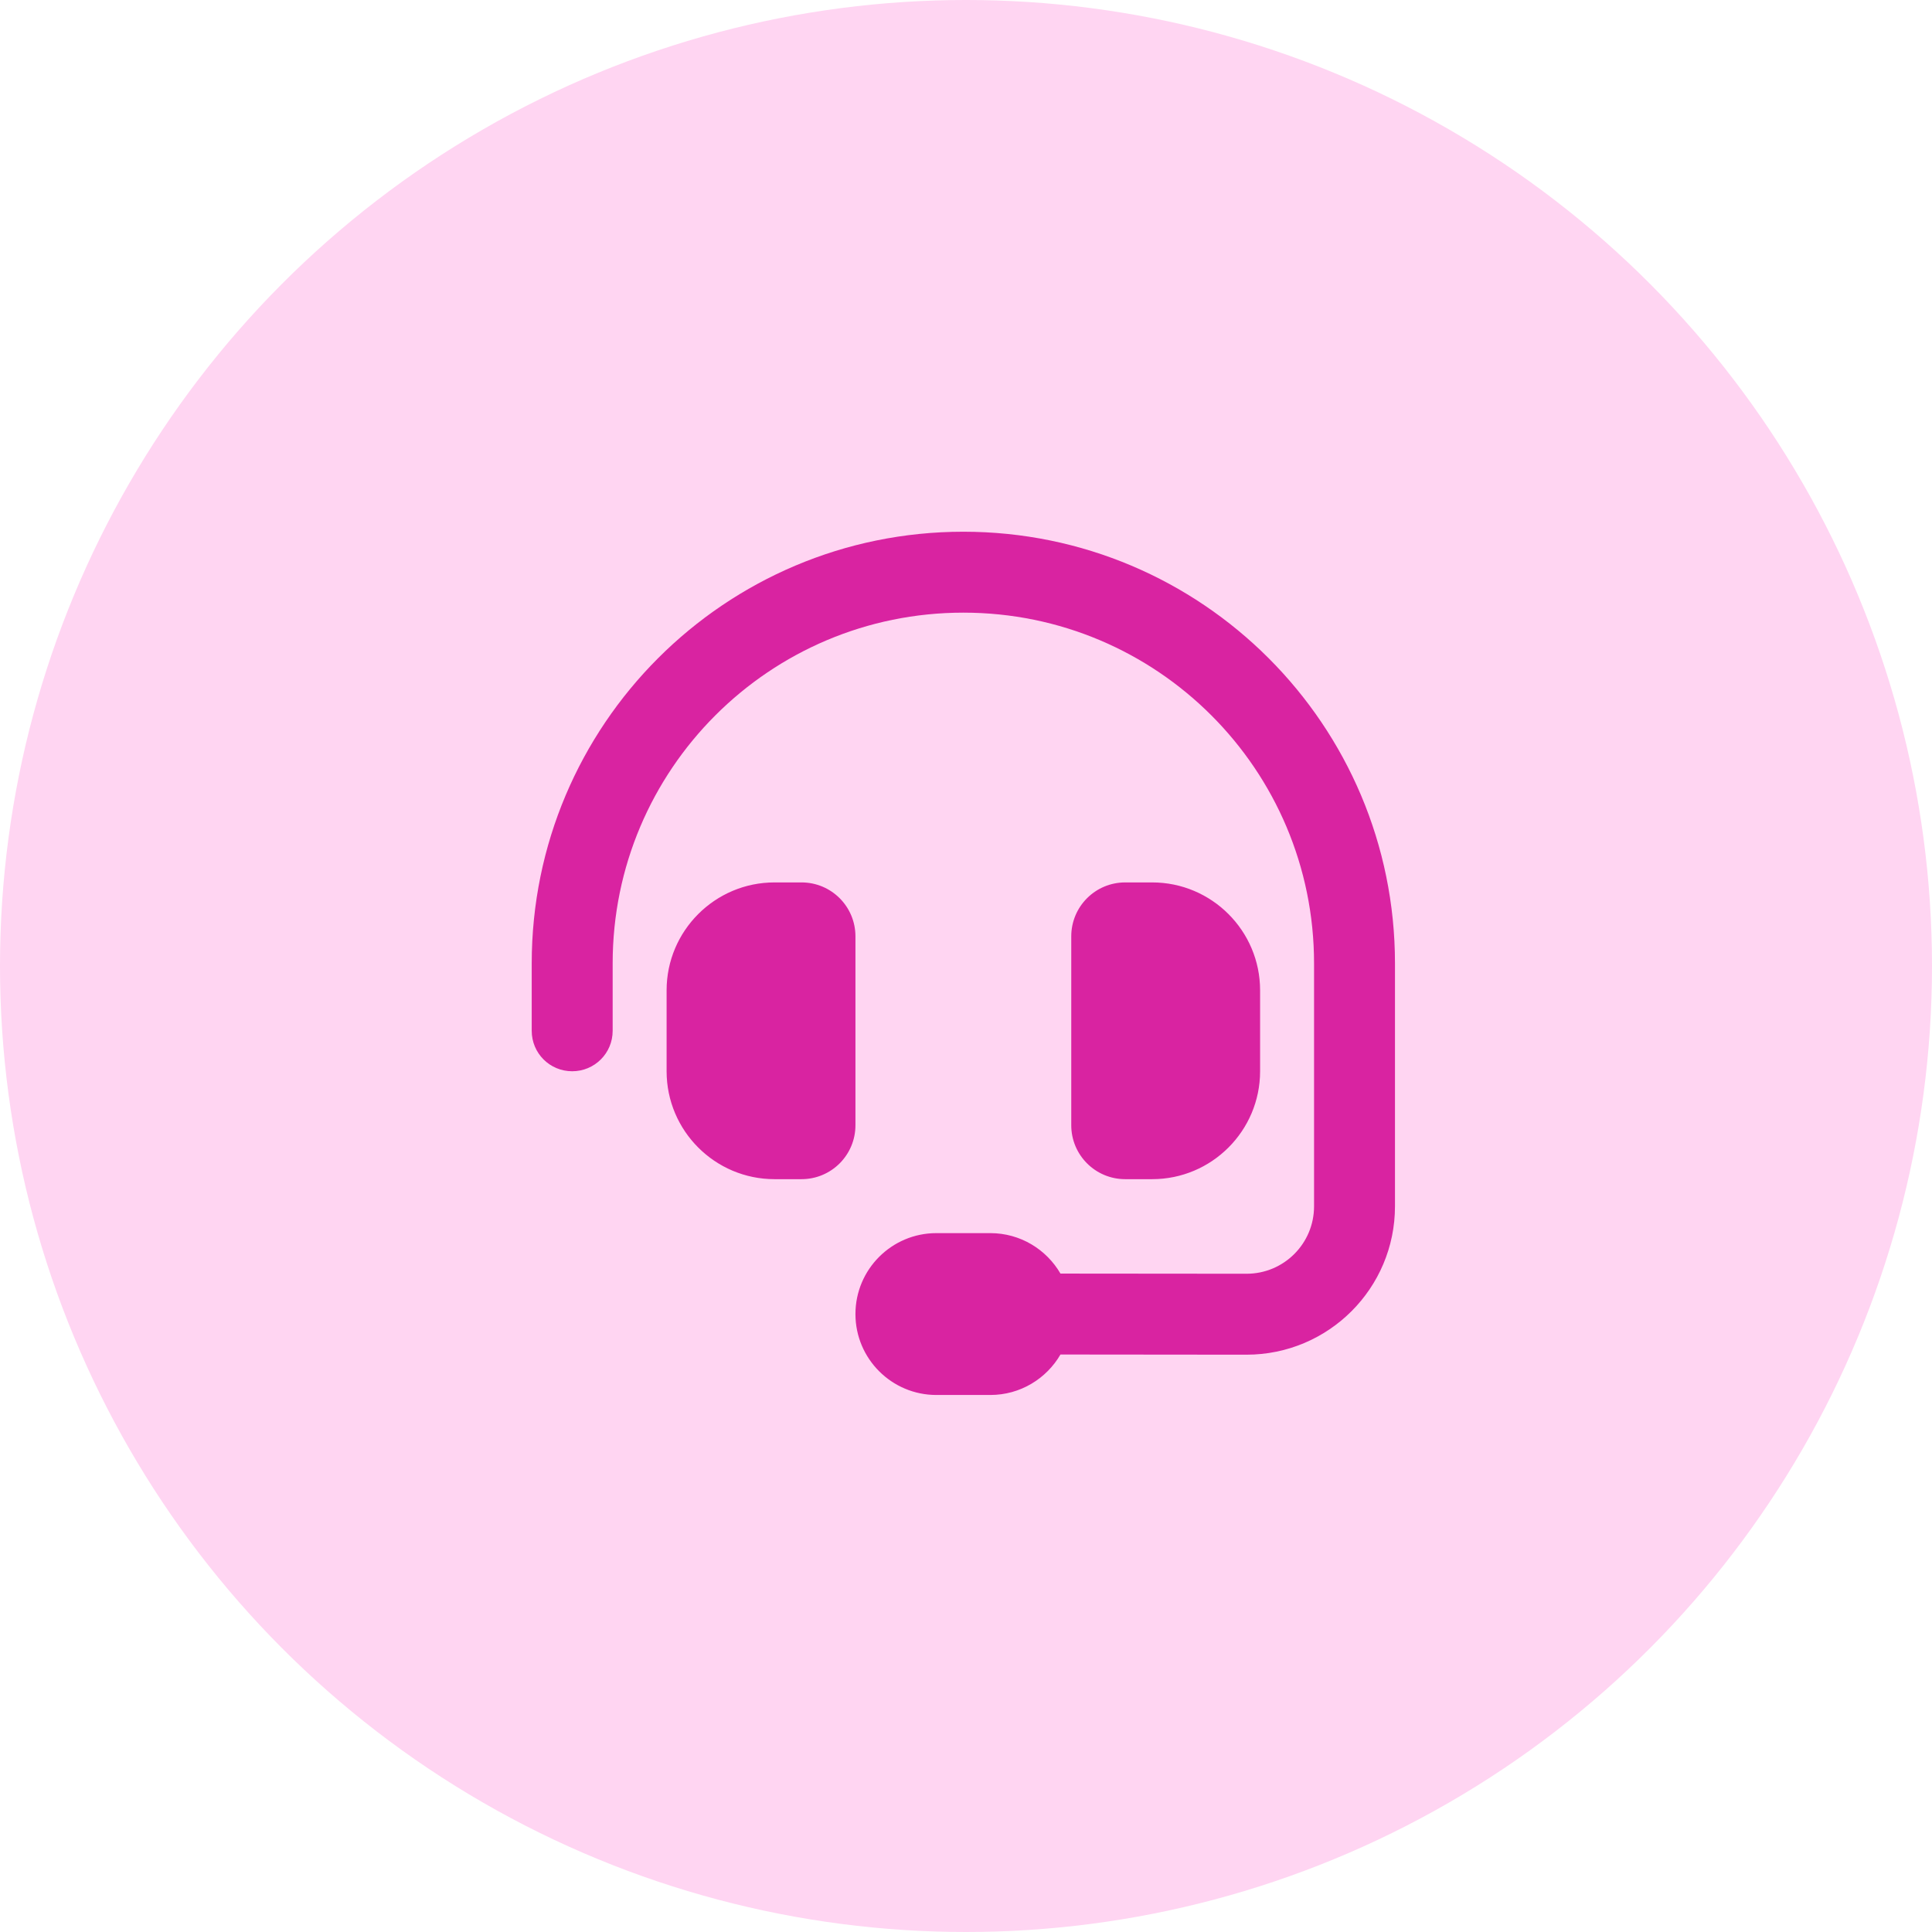 <svg xmlns="http://www.w3.org/2000/svg" width="152" height="152" viewBox="0 0 152 152" fill="none"><circle cx="76" cy="76" r="76" fill="#FFD5F2"></circle><path d="M75.792 48.2C60.55 48.2 48.201 60.55 48.201 75.792V81.098C48.201 82.862 46.781 84.281 45.017 84.281C43.253 84.281 41.833 82.862 41.833 81.098V75.792C41.833 57.035 57.035 41.833 75.792 41.833C94.548 41.833 109.75 57.035 109.75 75.792V94.906C109.75 101.353 104.524 106.58 98.064 106.58L83.432 106.566C82.331 108.463 80.275 109.75 77.914 109.75H73.669C70.154 109.75 67.302 106.898 67.302 103.383C67.302 99.868 70.154 97.016 73.669 97.016H77.914C80.275 97.016 82.331 98.302 83.432 100.199L98.077 100.212C101.008 100.212 103.383 97.838 103.383 94.906V75.792C103.383 60.55 91.033 48.2 75.792 48.2ZM60.935 69.424H63.057C65.405 69.424 67.302 71.321 67.302 73.669V88.526C67.302 90.874 65.405 92.771 63.057 92.771H60.935C56.252 92.771 52.445 88.964 52.445 84.281V77.914C52.445 73.231 56.252 69.424 60.935 69.424ZM90.648 69.424C95.331 69.424 99.138 73.231 99.138 77.914V84.281C99.138 88.964 95.331 92.771 90.648 92.771H88.526C86.178 92.771 84.281 90.874 84.281 88.526V73.669C84.281 71.321 86.178 69.424 88.526 69.424H90.648Z" fill="#D923A1"></path></svg>